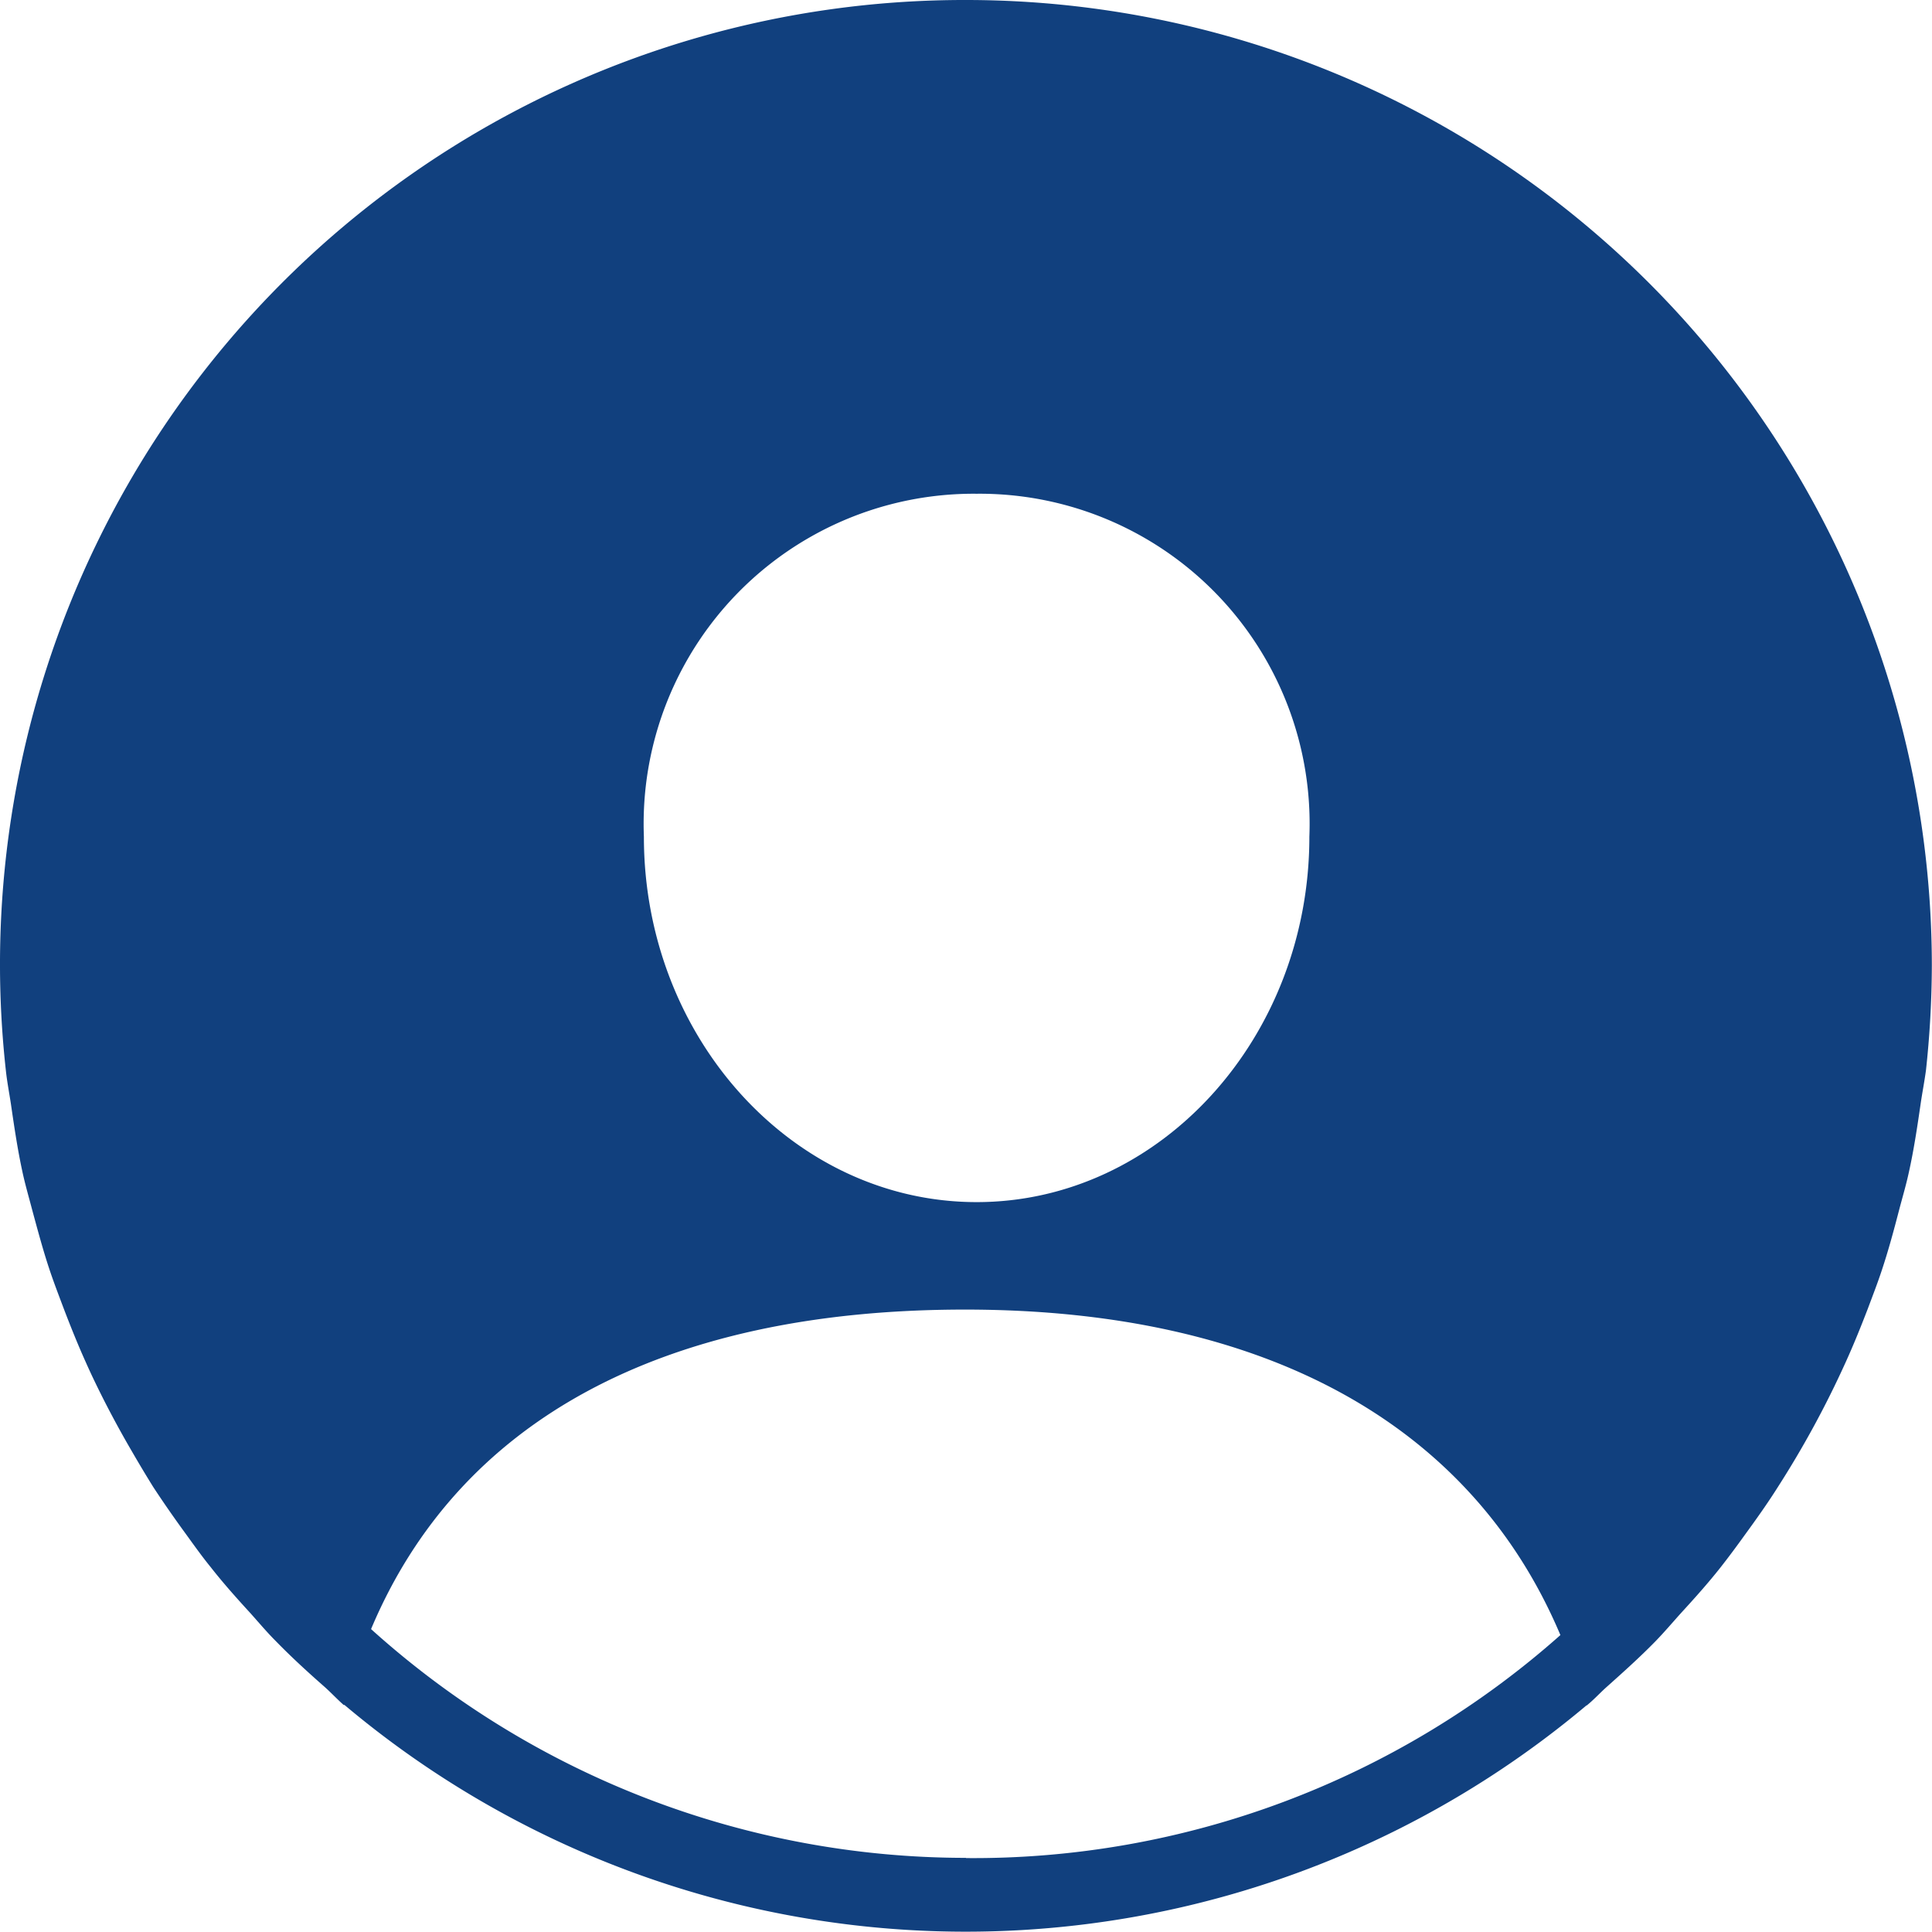 <svg xmlns="http://www.w3.org/2000/svg" xmlns:xlink="http://www.w3.org/1999/xlink" width="36.171" height="36.169" viewBox="0 0 36.171 36.169">
  <defs>
    <clipPath id="clip-path">
      <rect id="長方形_373" data-name="長方形 373" width="36.171" height="36.169" transform="translate(0 0)" fill="none"/>
    </clipPath>
  </defs>
  <g id="グループ_404" data-name="グループ 404" transform="translate(0 0)">
    <g id="グループ_403" data-name="グループ 403" clip-path="url(#clip-path)">
      <path id="パス_18117" data-name="パス 18117" d="M18.085,0A18.054,18.054,0,0,0,.11,20.044c.023.214.064.422.095.629.062.428.125.852.215,1.266.053.247.123.484.186.725.1.369.2.742.319,1.1.082.246.175.487.267.732.131.342.267.682.418,1.016.106.239.222.477.34.71.163.319.336.637.518.948.131.227.264.449.4.668.2.305.406.6.621.894.15.207.295.411.454.606.235.3.486.581.739.857.159.177.312.36.479.527.292.3.6.582.914.858.125.111.238.234.367.347l0-.013a18.058,18.058,0,0,0,23.262.013l0,.005c.125-.1.235-.22.354-.329.319-.285.637-.569.936-.875.164-.169.315-.347.473-.523.255-.278.509-.561.745-.86.157-.2.305-.4.453-.606.214-.294.425-.589.621-.9a18.249,18.249,0,0,0,1.264-2.325c.152-.334.288-.671.42-1.014.092-.246.185-.485.267-.735.12-.362.22-.733.317-1.106.063-.241.134-.478.186-.721.092-.417.156-.842.218-1.27.03-.207.071-.415.1-.629a18.629,18.629,0,0,0,.11-1.961A18.084,18.084,0,0,0,18.085,0m.2,9.244a6.178,6.178,0,0,1,6.229,6.421c0,3.77-2.8,6.841-6.229,6.841s-6.23-3.071-6.23-6.841a6.179,6.179,0,0,1,6.23-6.421m-.2,25.539A16.632,16.632,0,0,1,6.947,30.5c1.631-3.879,5.421-5.982,11.12-5.982s9.506,2.206,11.147,6.094a16.553,16.553,0,0,1-11.129,4.175" fill="#11407e"/>
    </g>
  </g>
</svg>
